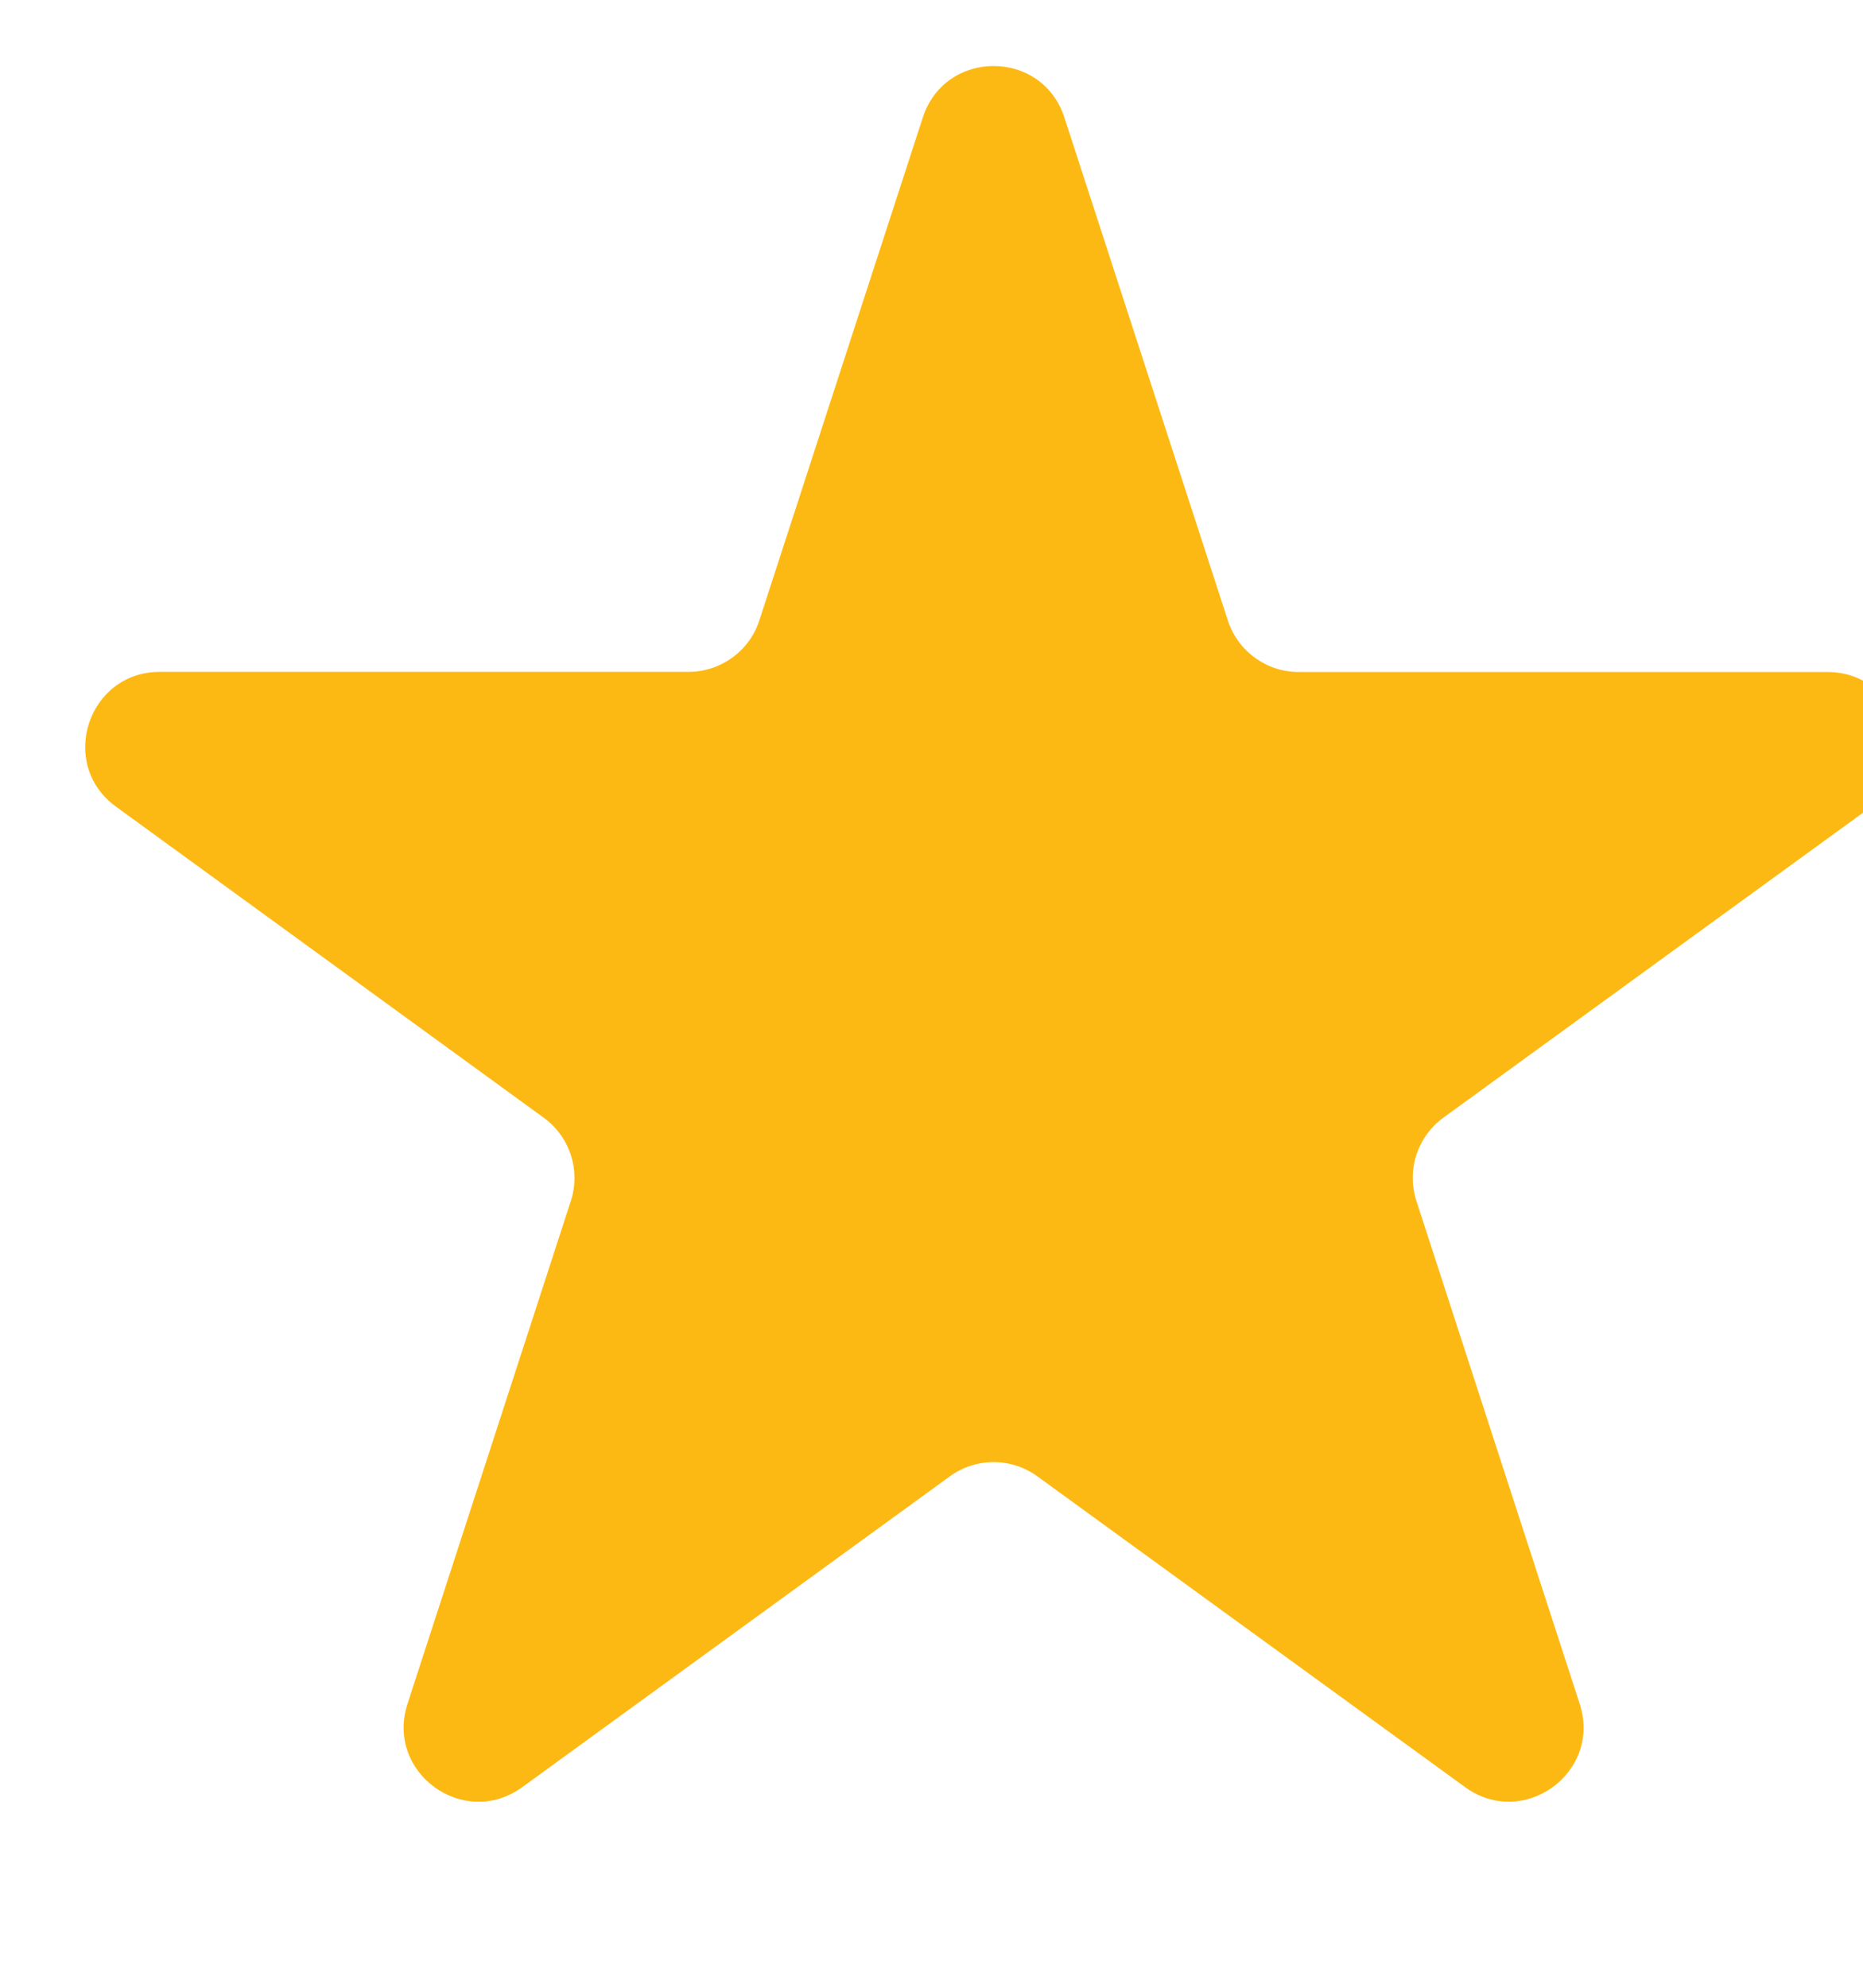 <svg width="15" height="16" viewBox="0 0 15 16" fill="none" xmlns="http://www.w3.org/2000/svg">
<g clip-path="url(#clip0_8721_3529)">
<g clip-path="url(#clip1_8721_3529)">
<g clip-path="url(#clip2_8721_3529)">
<path d="M7.43 0.946C7.609 0.393 8.391 0.393 8.57 0.946L9.886 4.994C9.925 5.114 10.001 5.22 10.104 5.294C10.206 5.369 10.329 5.409 10.456 5.409H14.713C15.294 5.409 15.536 6.153 15.066 6.494L11.622 8.996C11.52 9.07 11.444 9.175 11.404 9.296C11.365 9.416 11.365 9.546 11.404 9.666L12.719 13.715C12.899 14.268 12.266 14.727 11.796 14.385L8.353 11.884C8.25 11.809 8.127 11.769 8 11.769C7.873 11.769 7.75 11.809 7.647 11.884L4.204 14.386C3.734 14.727 3.101 14.268 3.281 13.715L4.596 9.667C4.635 9.547 4.635 9.417 4.596 9.297C4.557 9.176 4.48 9.071 4.378 8.997L0.934 6.493C0.464 6.152 0.706 5.408 1.287 5.408H5.543C5.67 5.408 5.793 5.368 5.896 5.293C5.999 5.219 6.075 5.114 6.114 4.993L7.43 0.946Z" fill="#FDB913"/>
</g>
</g>
</g>
<defs>
<clipPath id="clip0_8721_3529">
<rect width="15" height="15" fill="white" transform="translate(0 0.191)"/>
</clipPath>
<clipPath id="clip1_8721_3529">
<rect width="16" height="15" fill="white" transform="translate(0 0.191)"/>
</clipPath>
<clipPath id="clip2_8721_3529">
<rect width="16" height="15" fill="white" transform="translate(0 0.191)"/>
</clipPath>
</defs>
</svg>
